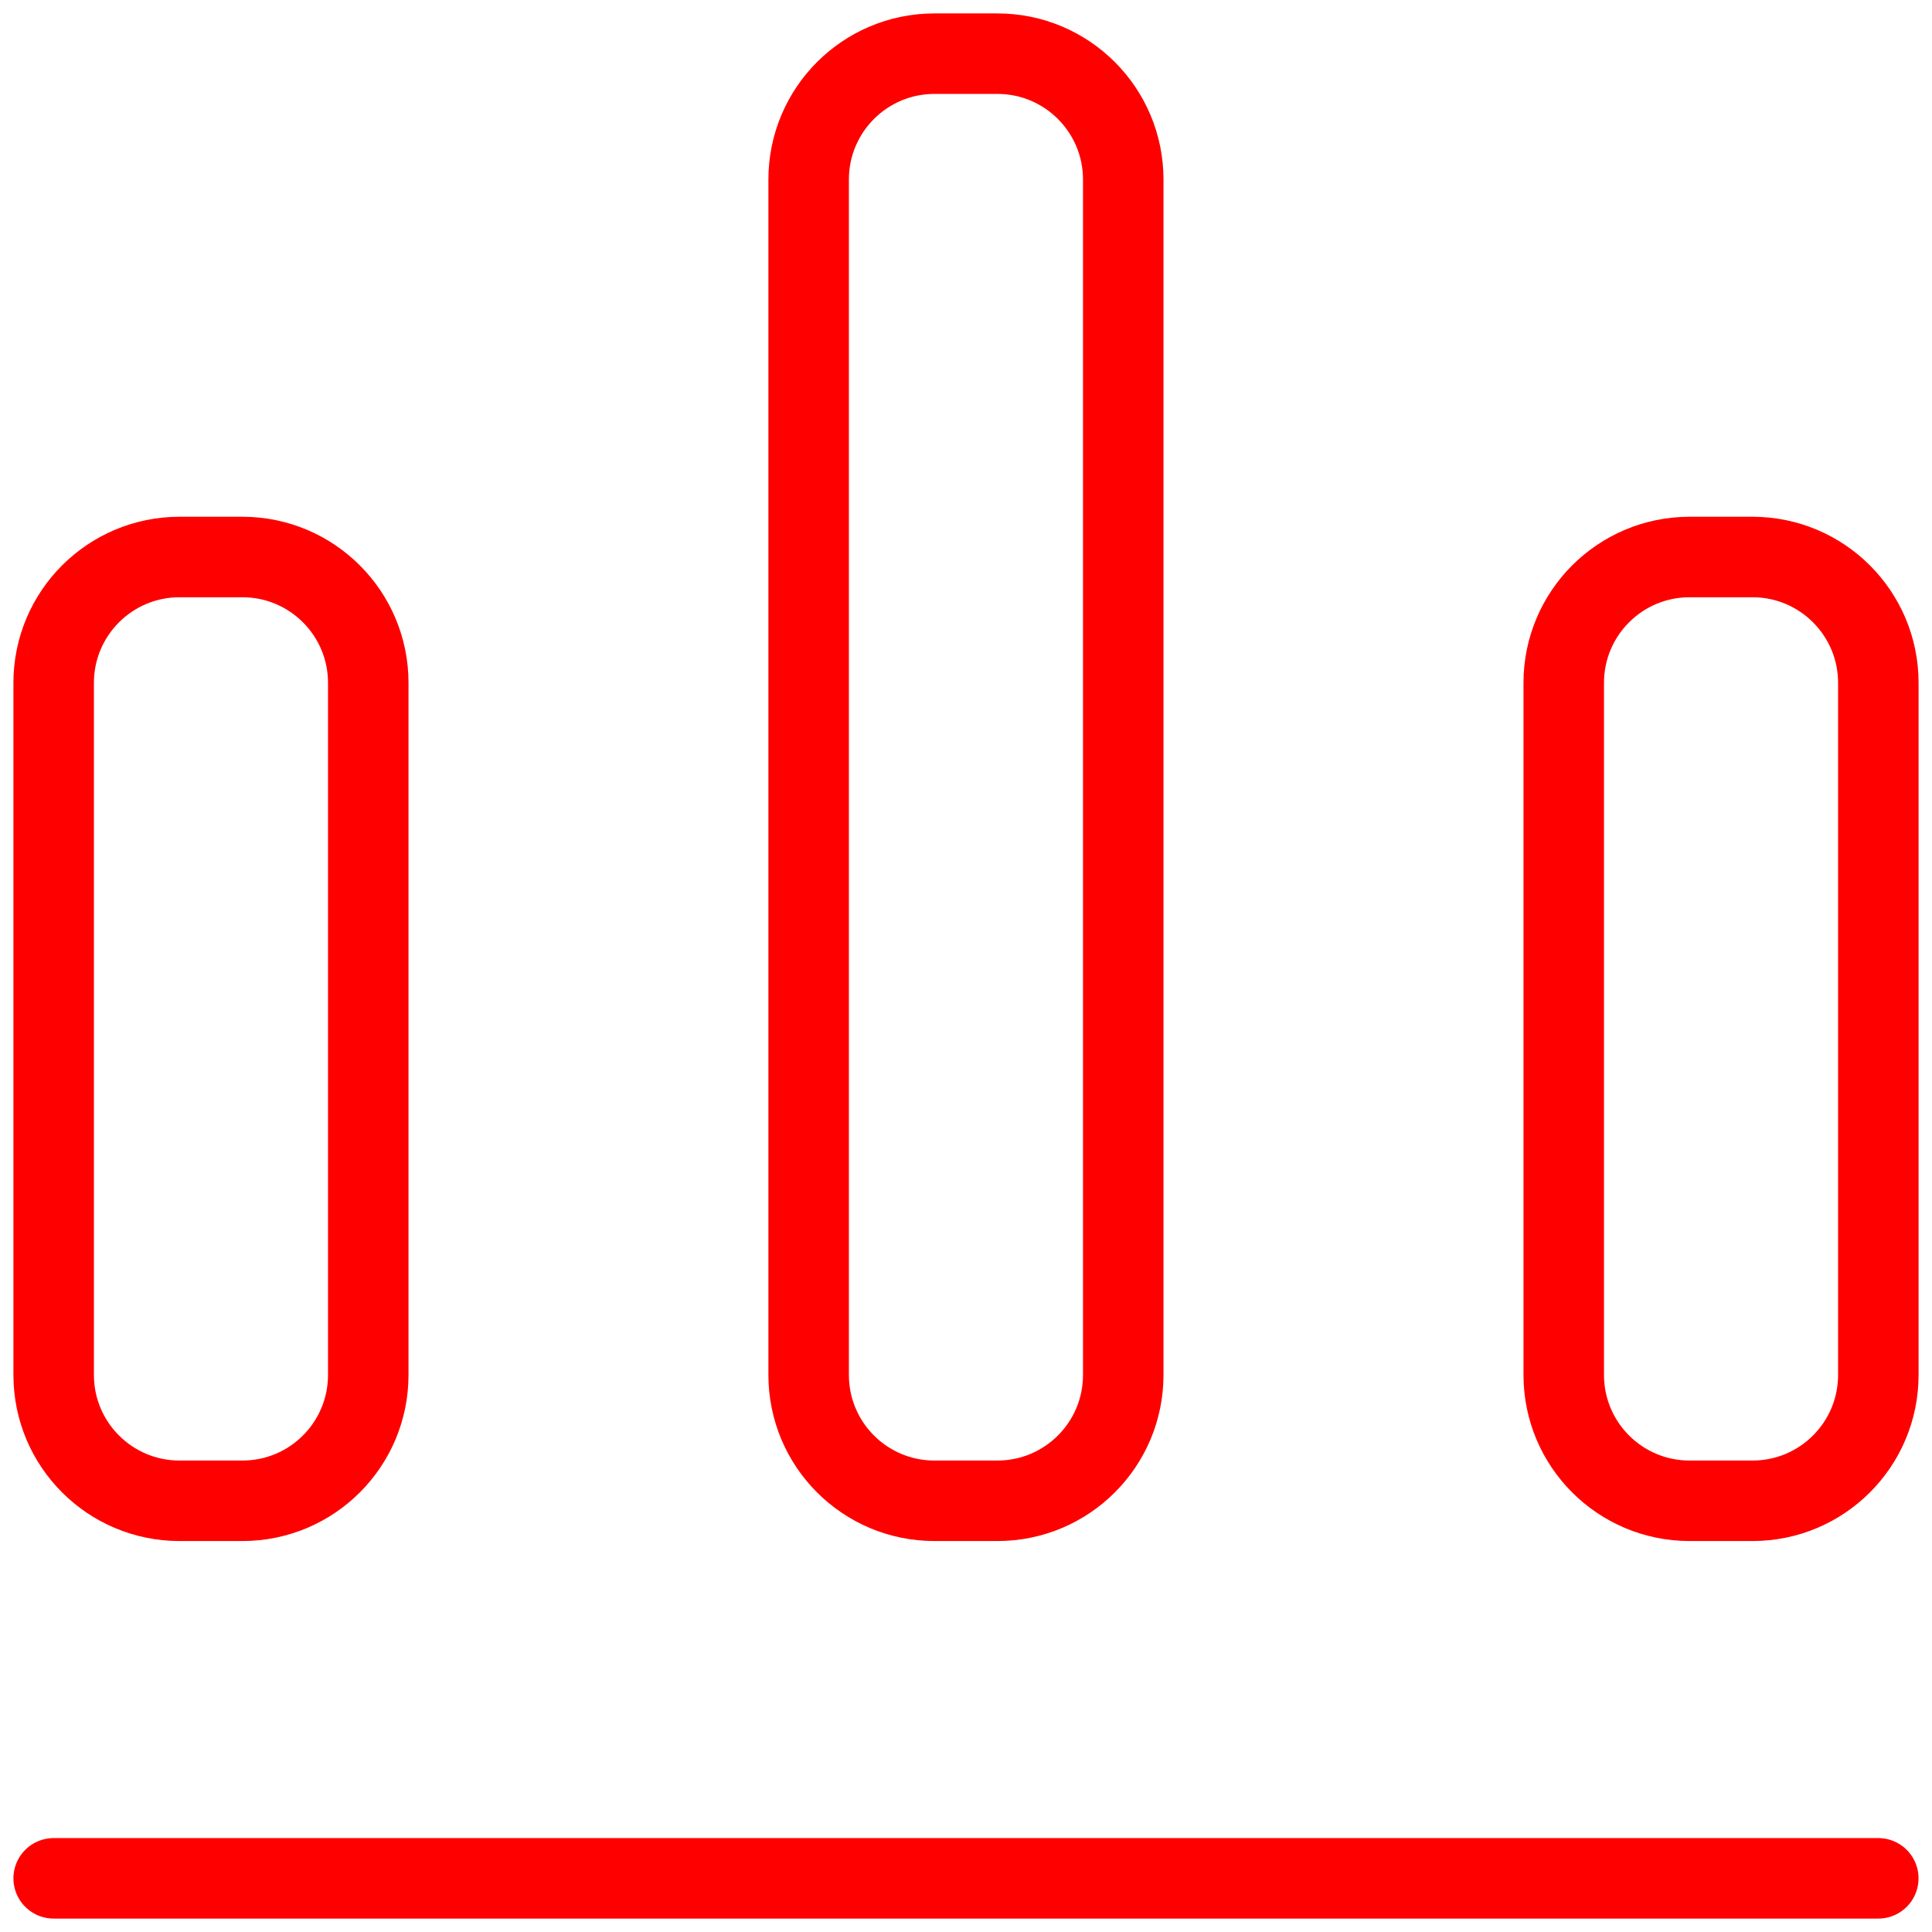 <svg width="36" height="36" viewBox="0 0 36 36" fill="none" xmlns="http://www.w3.org/2000/svg">
<path d="M1 35H34.999M4.517 10.379H3.345C2.05 10.379 1 11.429 1 12.724V25.62C1 26.916 2.05 27.965 3.345 27.965H4.517C5.812 27.965 6.862 26.916 6.862 25.62V12.724C6.862 11.429 5.812 10.379 4.517 10.379ZM18.585 1H17.412C16.117 1 15.068 2.05 15.068 3.345V25.62C15.068 26.916 16.117 27.965 17.412 27.965H18.585C19.88 27.965 20.93 26.916 20.93 25.62V3.345C20.93 2.05 19.88 1 18.585 1ZM32.655 10.379H31.483C30.188 10.379 29.138 11.429 29.138 12.724V25.62C29.138 26.916 30.188 27.965 31.483 27.965H32.655C33.95 27.965 35 26.916 35 25.62V12.724C35 11.429 33.95 10.379 32.655 10.379Z" stroke="#FF0000" stroke-width="1.5" stroke-linecap="round" stroke-linejoin="round"/>
</svg>
